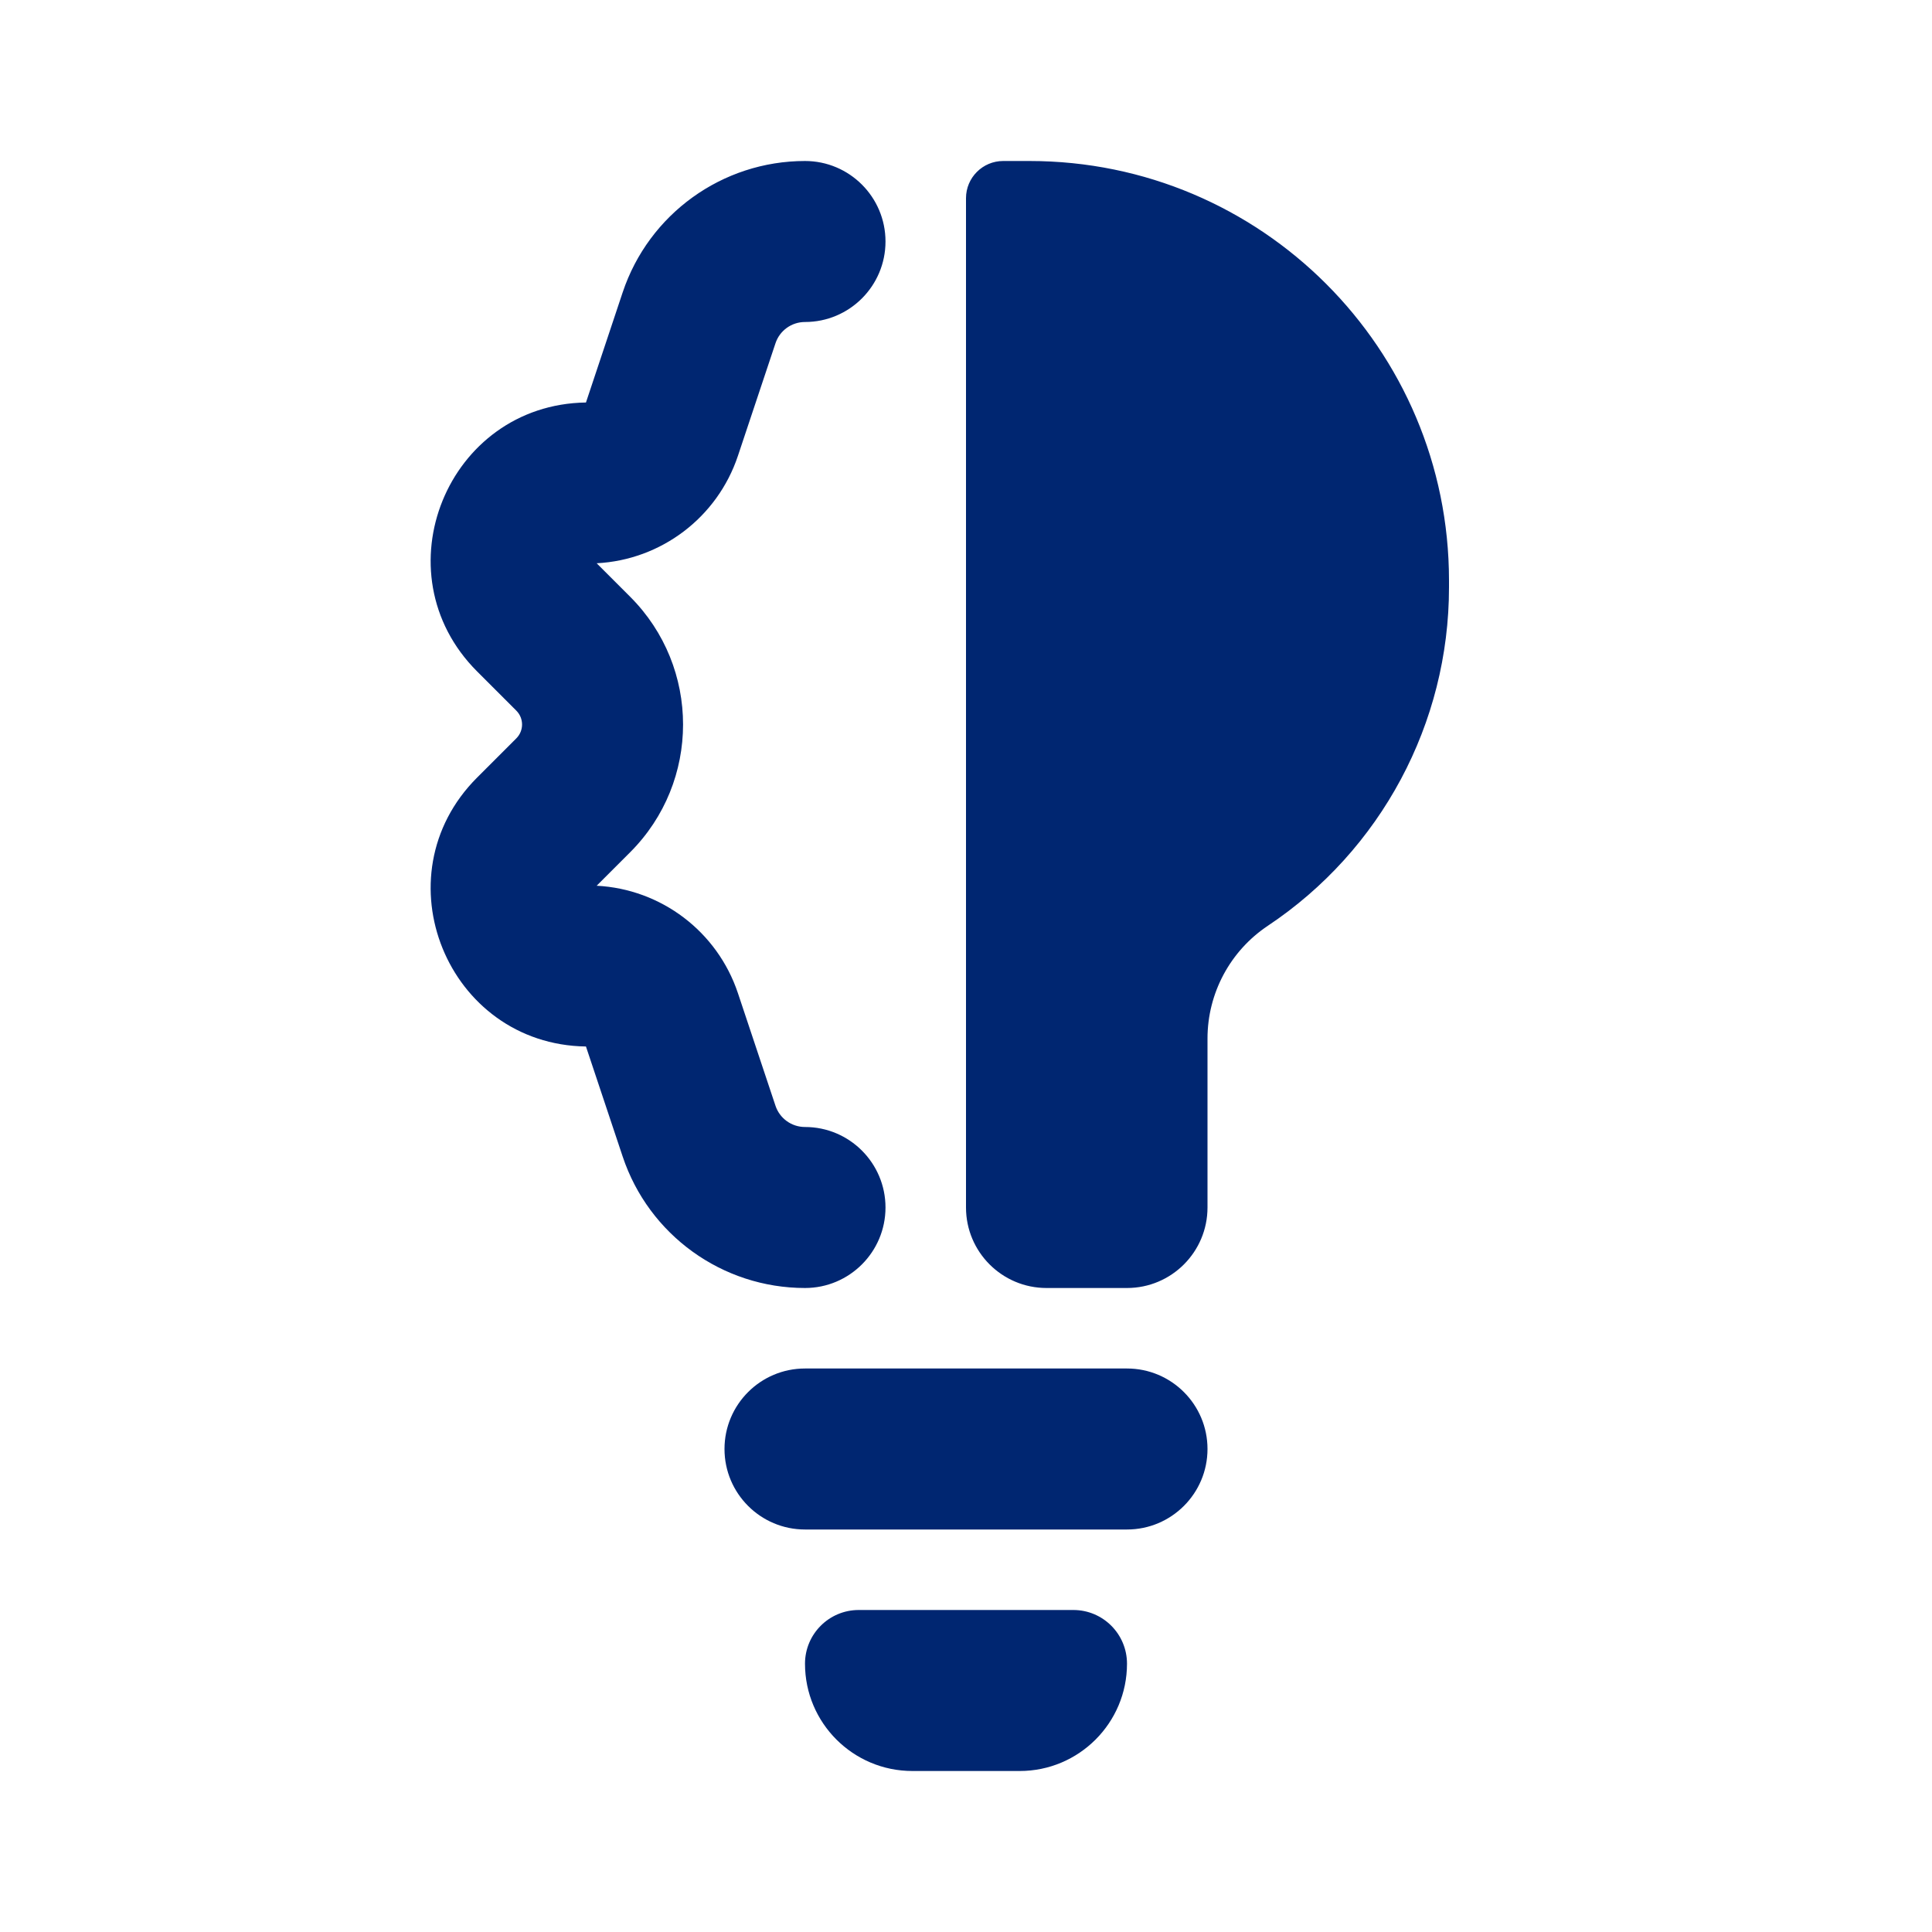 <svg width="24" height="24" viewBox="0 0 24 24" fill="none" xmlns="http://www.w3.org/2000/svg">
<path fill-rule="evenodd" clip-rule="evenodd" d="M10 2C10.552 2 11 2.448 11 3C11 3.552 10.552 4 10 4C9.833 4 9.685 4.107 9.633 4.265L9.167 5.662C8.911 6.429 8.212 6.956 7.412 6.997L7.829 7.414C8.704 8.29 8.704 9.71 7.829 10.586L7.412 11.003C8.212 11.044 8.911 11.571 9.167 12.338L9.633 13.735C9.685 13.893 9.833 14 10 14C10.552 14 11 14.448 11 15C11 15.552 10.552 16 10 16C8.973 16 8.06 15.342 7.735 14.367L7.279 13C5.557 12.975 4.701 10.885 5.927 9.659L6.414 9.172C6.509 9.077 6.509 8.923 6.414 8.828L5.927 8.341C4.701 7.115 5.557 5.025 7.279 5L7.735 3.632C8.06 2.658 8.973 2 10 2ZM12 2.462C12 2.207 12.207 2 12.462 2H12.789C15.667 2 18 4.333 18 7.211V7.296C18 8.985 17.156 10.563 15.75 11.5C15.282 11.812 15 12.338 15 12.901V15C15 15.552 14.552 16 14 16H13C12.448 16 12 15.552 12 15V11V2.462ZM10 17C9.448 17 9 17.448 9 18C9 18.552 9.448 19 10 19H14C14.552 19 15 18.552 15 18C15 17.448 14.552 17 14 17H10ZM10.667 20C10.299 20 10 20.299 10 20.667C10 21.403 10.597 22 11.334 22H12.667C13.403 22 14 21.403 14 20.667C14 20.299 13.702 20 13.334 20H10.667Z" fill="#002671"/>
</svg>
